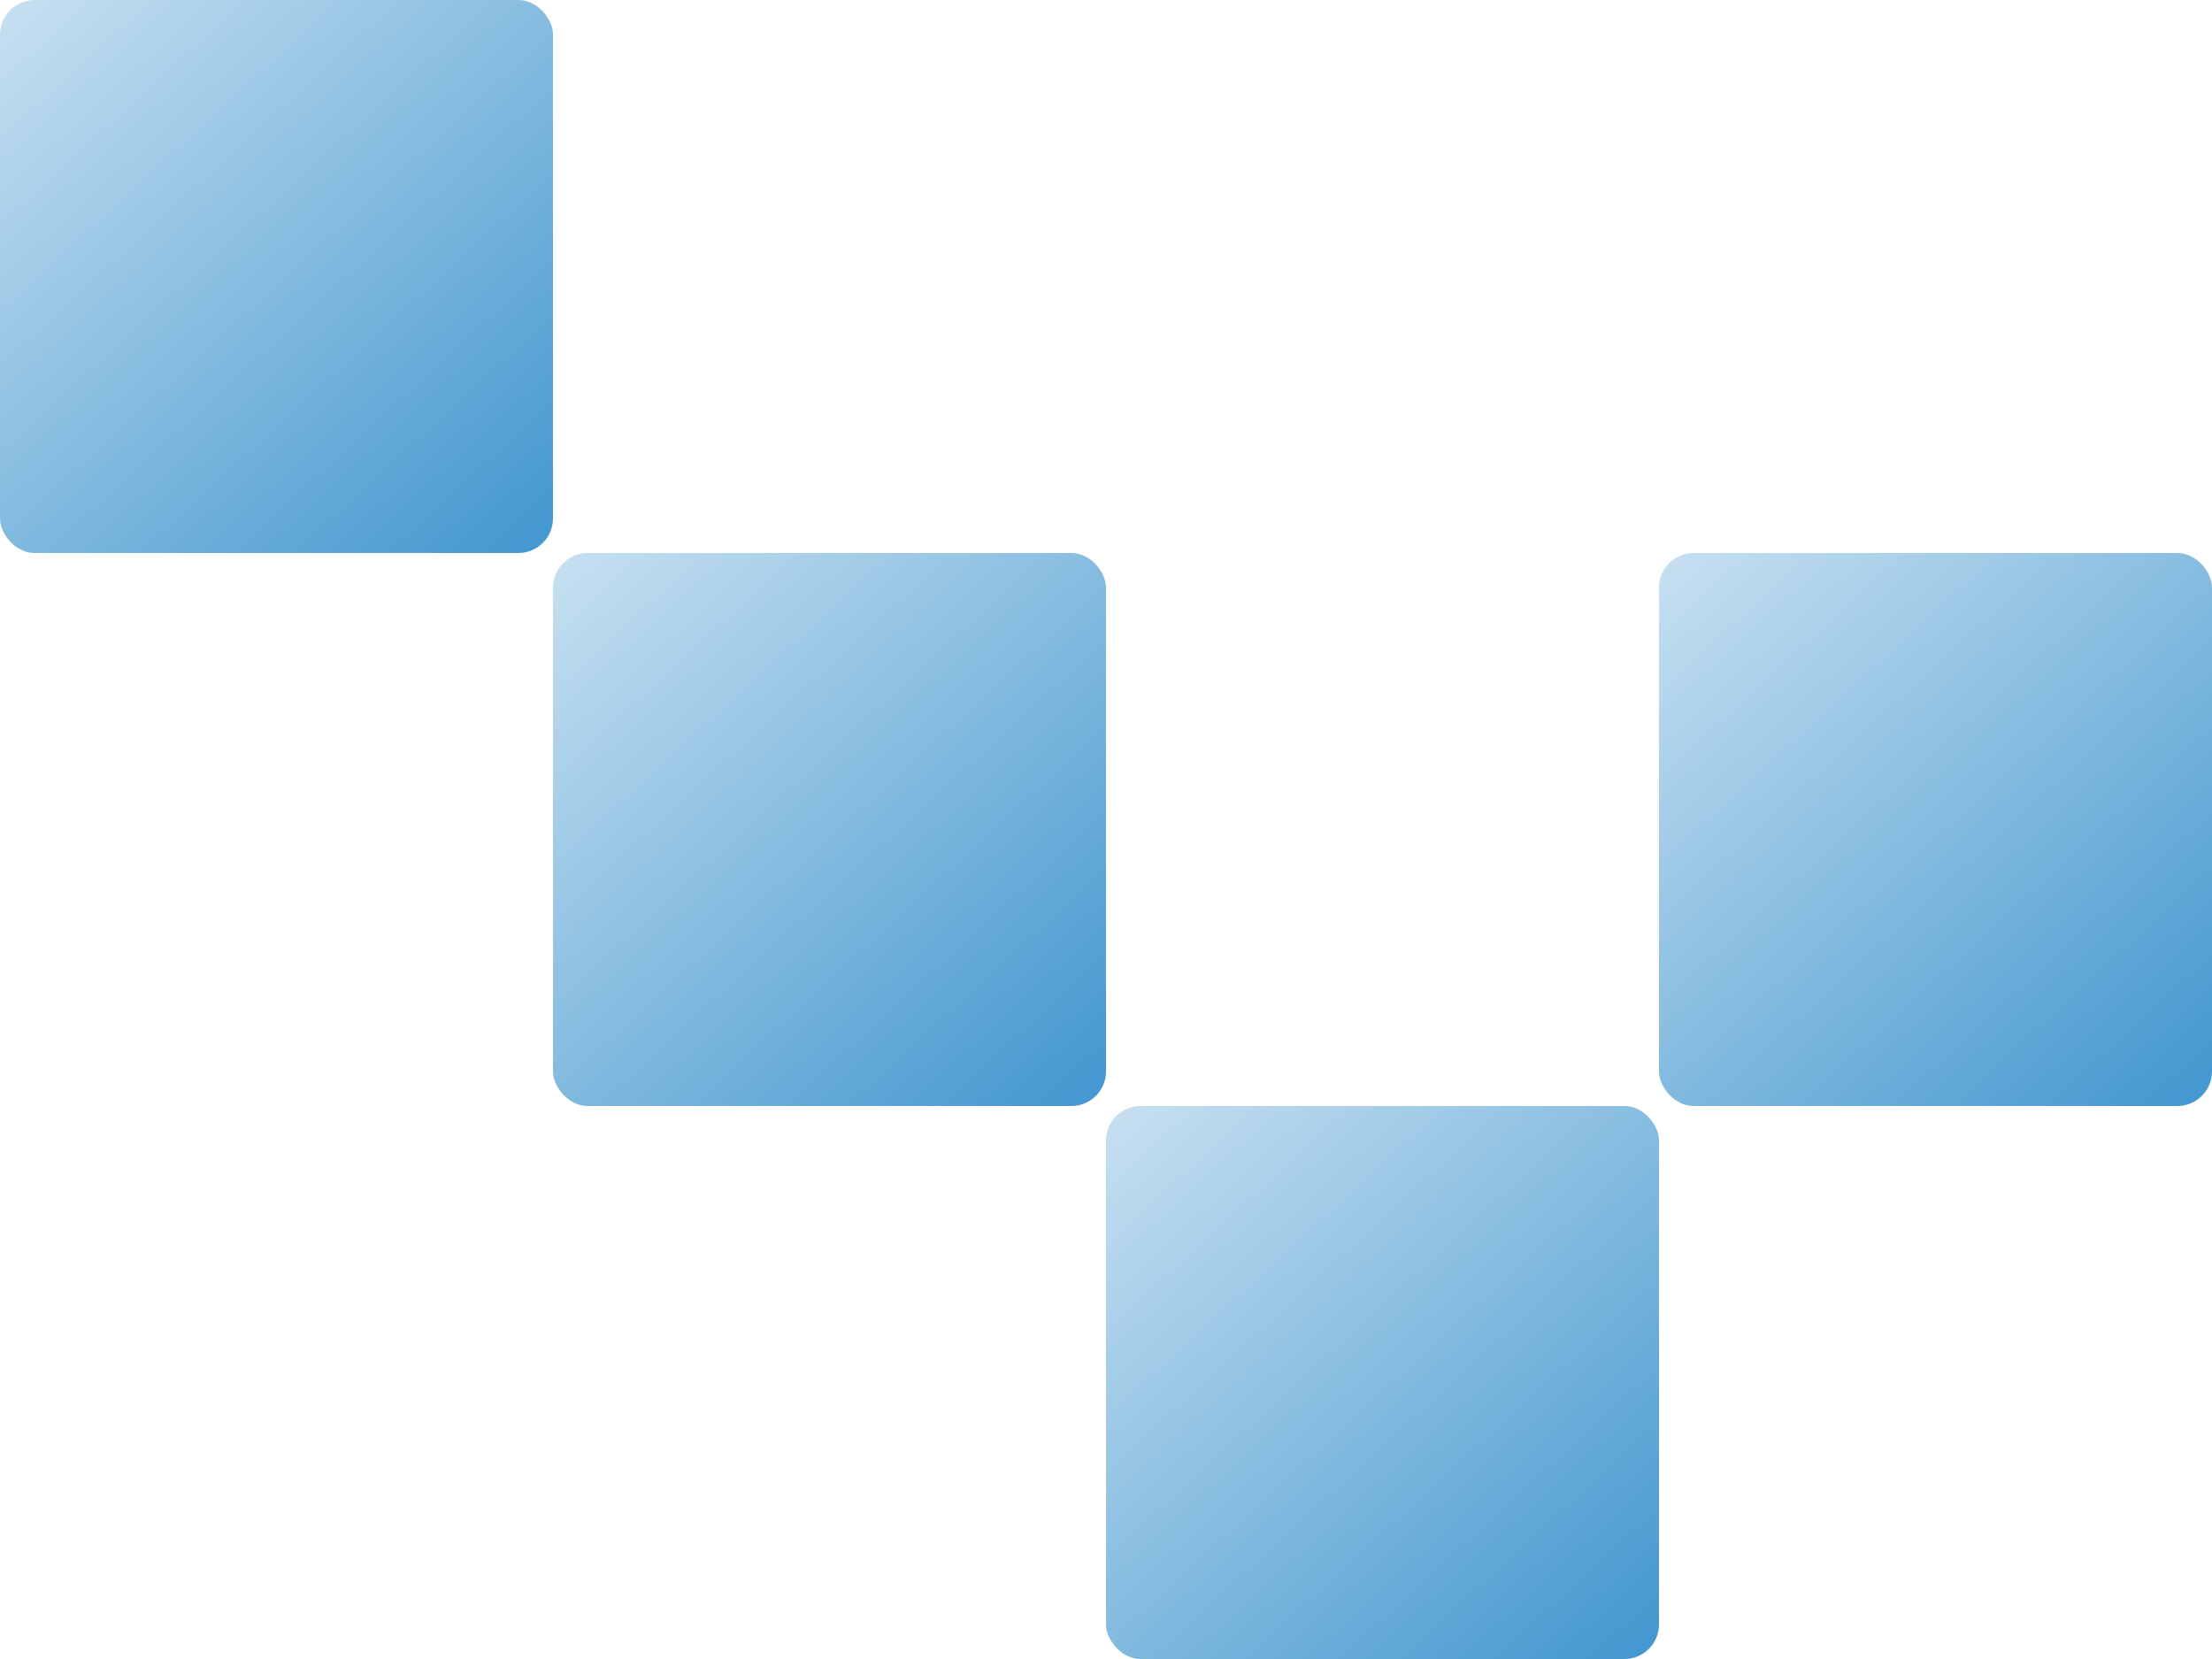<svg width="64" height="48" viewBox="0 0 64 48" fill="none" xmlns="http://www.w3.org/2000/svg">
<rect x="64" y="32" width="16" height="16" rx="1" transform="rotate(180 64 32)" fill="url(#paint0_linear_32_514)" fill-opacity="0.8"/>
<rect x="16" y="16" width="16" height="16" rx="1" transform="rotate(180 16 16)" fill="url(#paint1_linear_32_514)" fill-opacity="0.8"/>
<rect x="48" y="48" width="16" height="16" rx="1" transform="rotate(180 48 48)" fill="url(#paint2_linear_32_514)" fill-opacity="0.8"/>
<rect x="32" y="32" width="16" height="16" rx="1" transform="rotate(180 32 32)" fill="url(#paint3_linear_32_514)" fill-opacity="0.8"/>
<defs>
<linearGradient id="paint0_linear_32_514" x1="65.333" y1="32" x2="80" y2="48" gradientUnits="userSpaceOnUse">
<stop stop-color="#187FC4"/>
<stop offset="1" stop-color="#187FC4" stop-opacity="0.3"/>
</linearGradient>
<linearGradient id="paint1_linear_32_514" x1="17.333" y1="16" x2="32" y2="32" gradientUnits="userSpaceOnUse">
<stop stop-color="#187FC4"/>
<stop offset="1" stop-color="#187FC4" stop-opacity="0.3"/>
</linearGradient>
<linearGradient id="paint2_linear_32_514" x1="49.333" y1="48" x2="64" y2="64" gradientUnits="userSpaceOnUse">
<stop stop-color="#187FC4"/>
<stop offset="1" stop-color="#187FC4" stop-opacity="0.3"/>
</linearGradient>
<linearGradient id="paint3_linear_32_514" x1="33.333" y1="32" x2="48" y2="48" gradientUnits="userSpaceOnUse">
<stop stop-color="#187FC4"/>
<stop offset="1" stop-color="#187FC4" stop-opacity="0.3"/>
</linearGradient>
</defs>
</svg>
